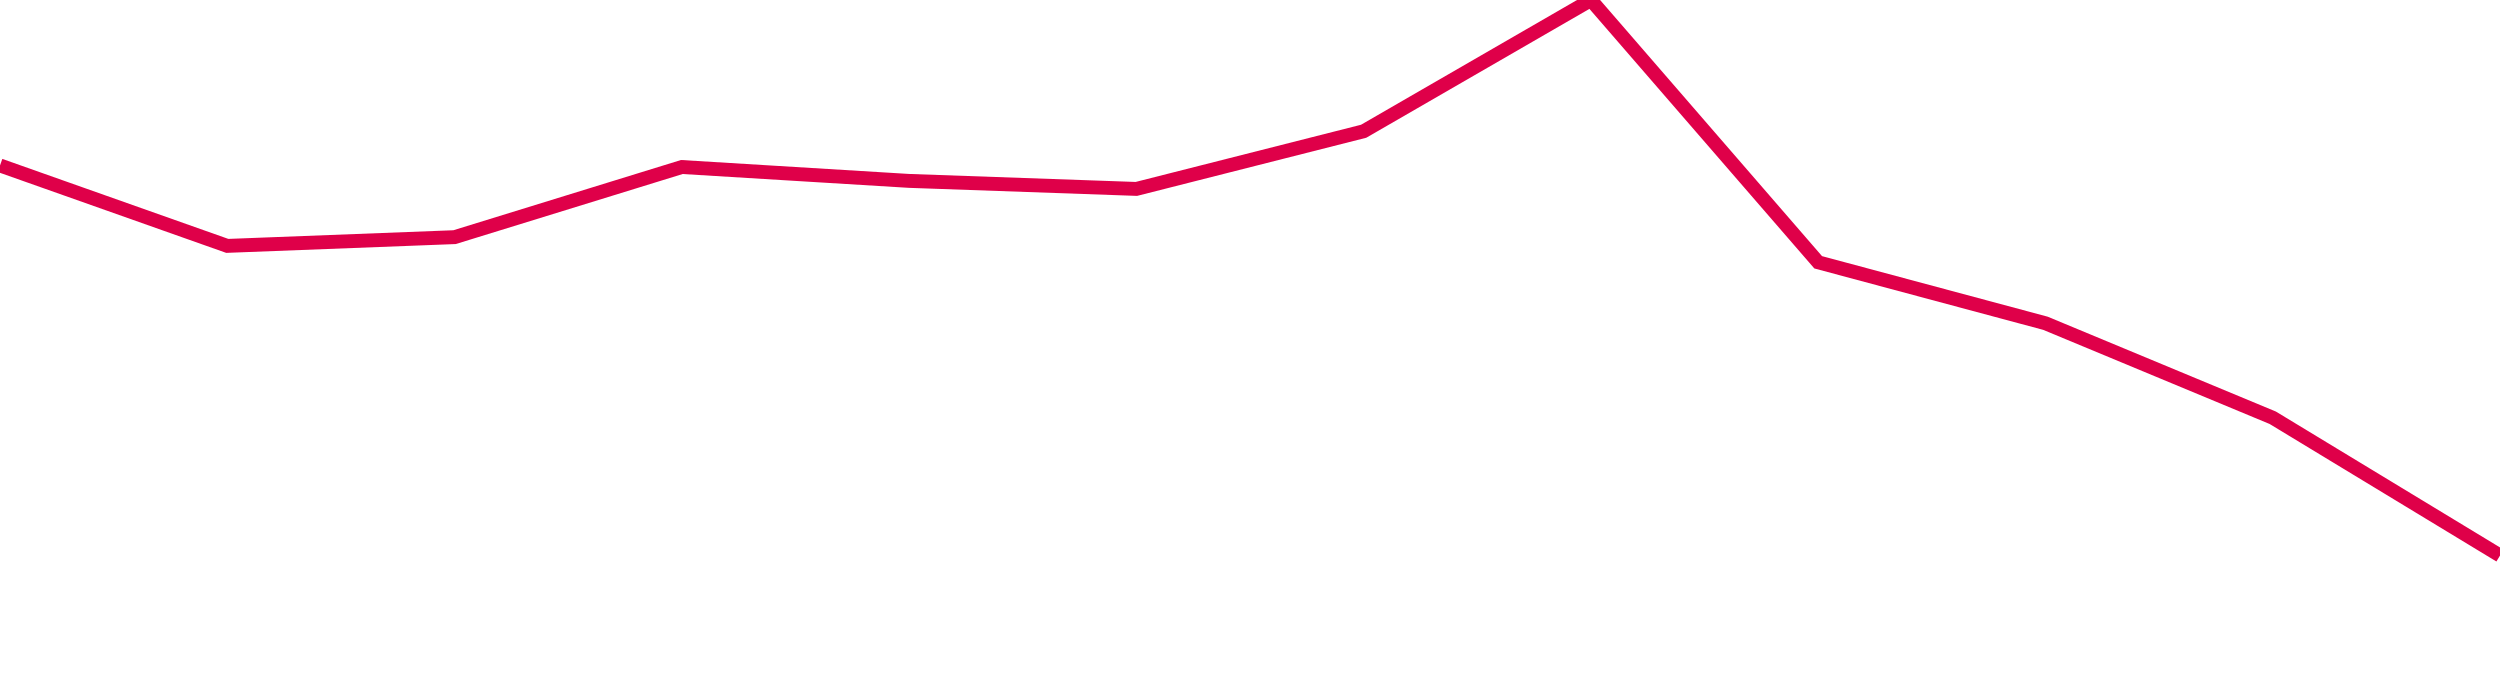<svg width="180" height="50" xmlns="http://www.w3.org/2000/svg"><path d="M 0,11.913 L 16.364,17.704 L 32.727,17.075 L 49.091,12.025 L 65.455,13.025 L 81.818,13.602 L 98.182,9.45 L 114.545,0 L 130.909,18.885 L 147.273,23.276 L 163.636,30.078 L 180,40" stroke="#df0049" stroke-width="1" fill="none"/></svg>